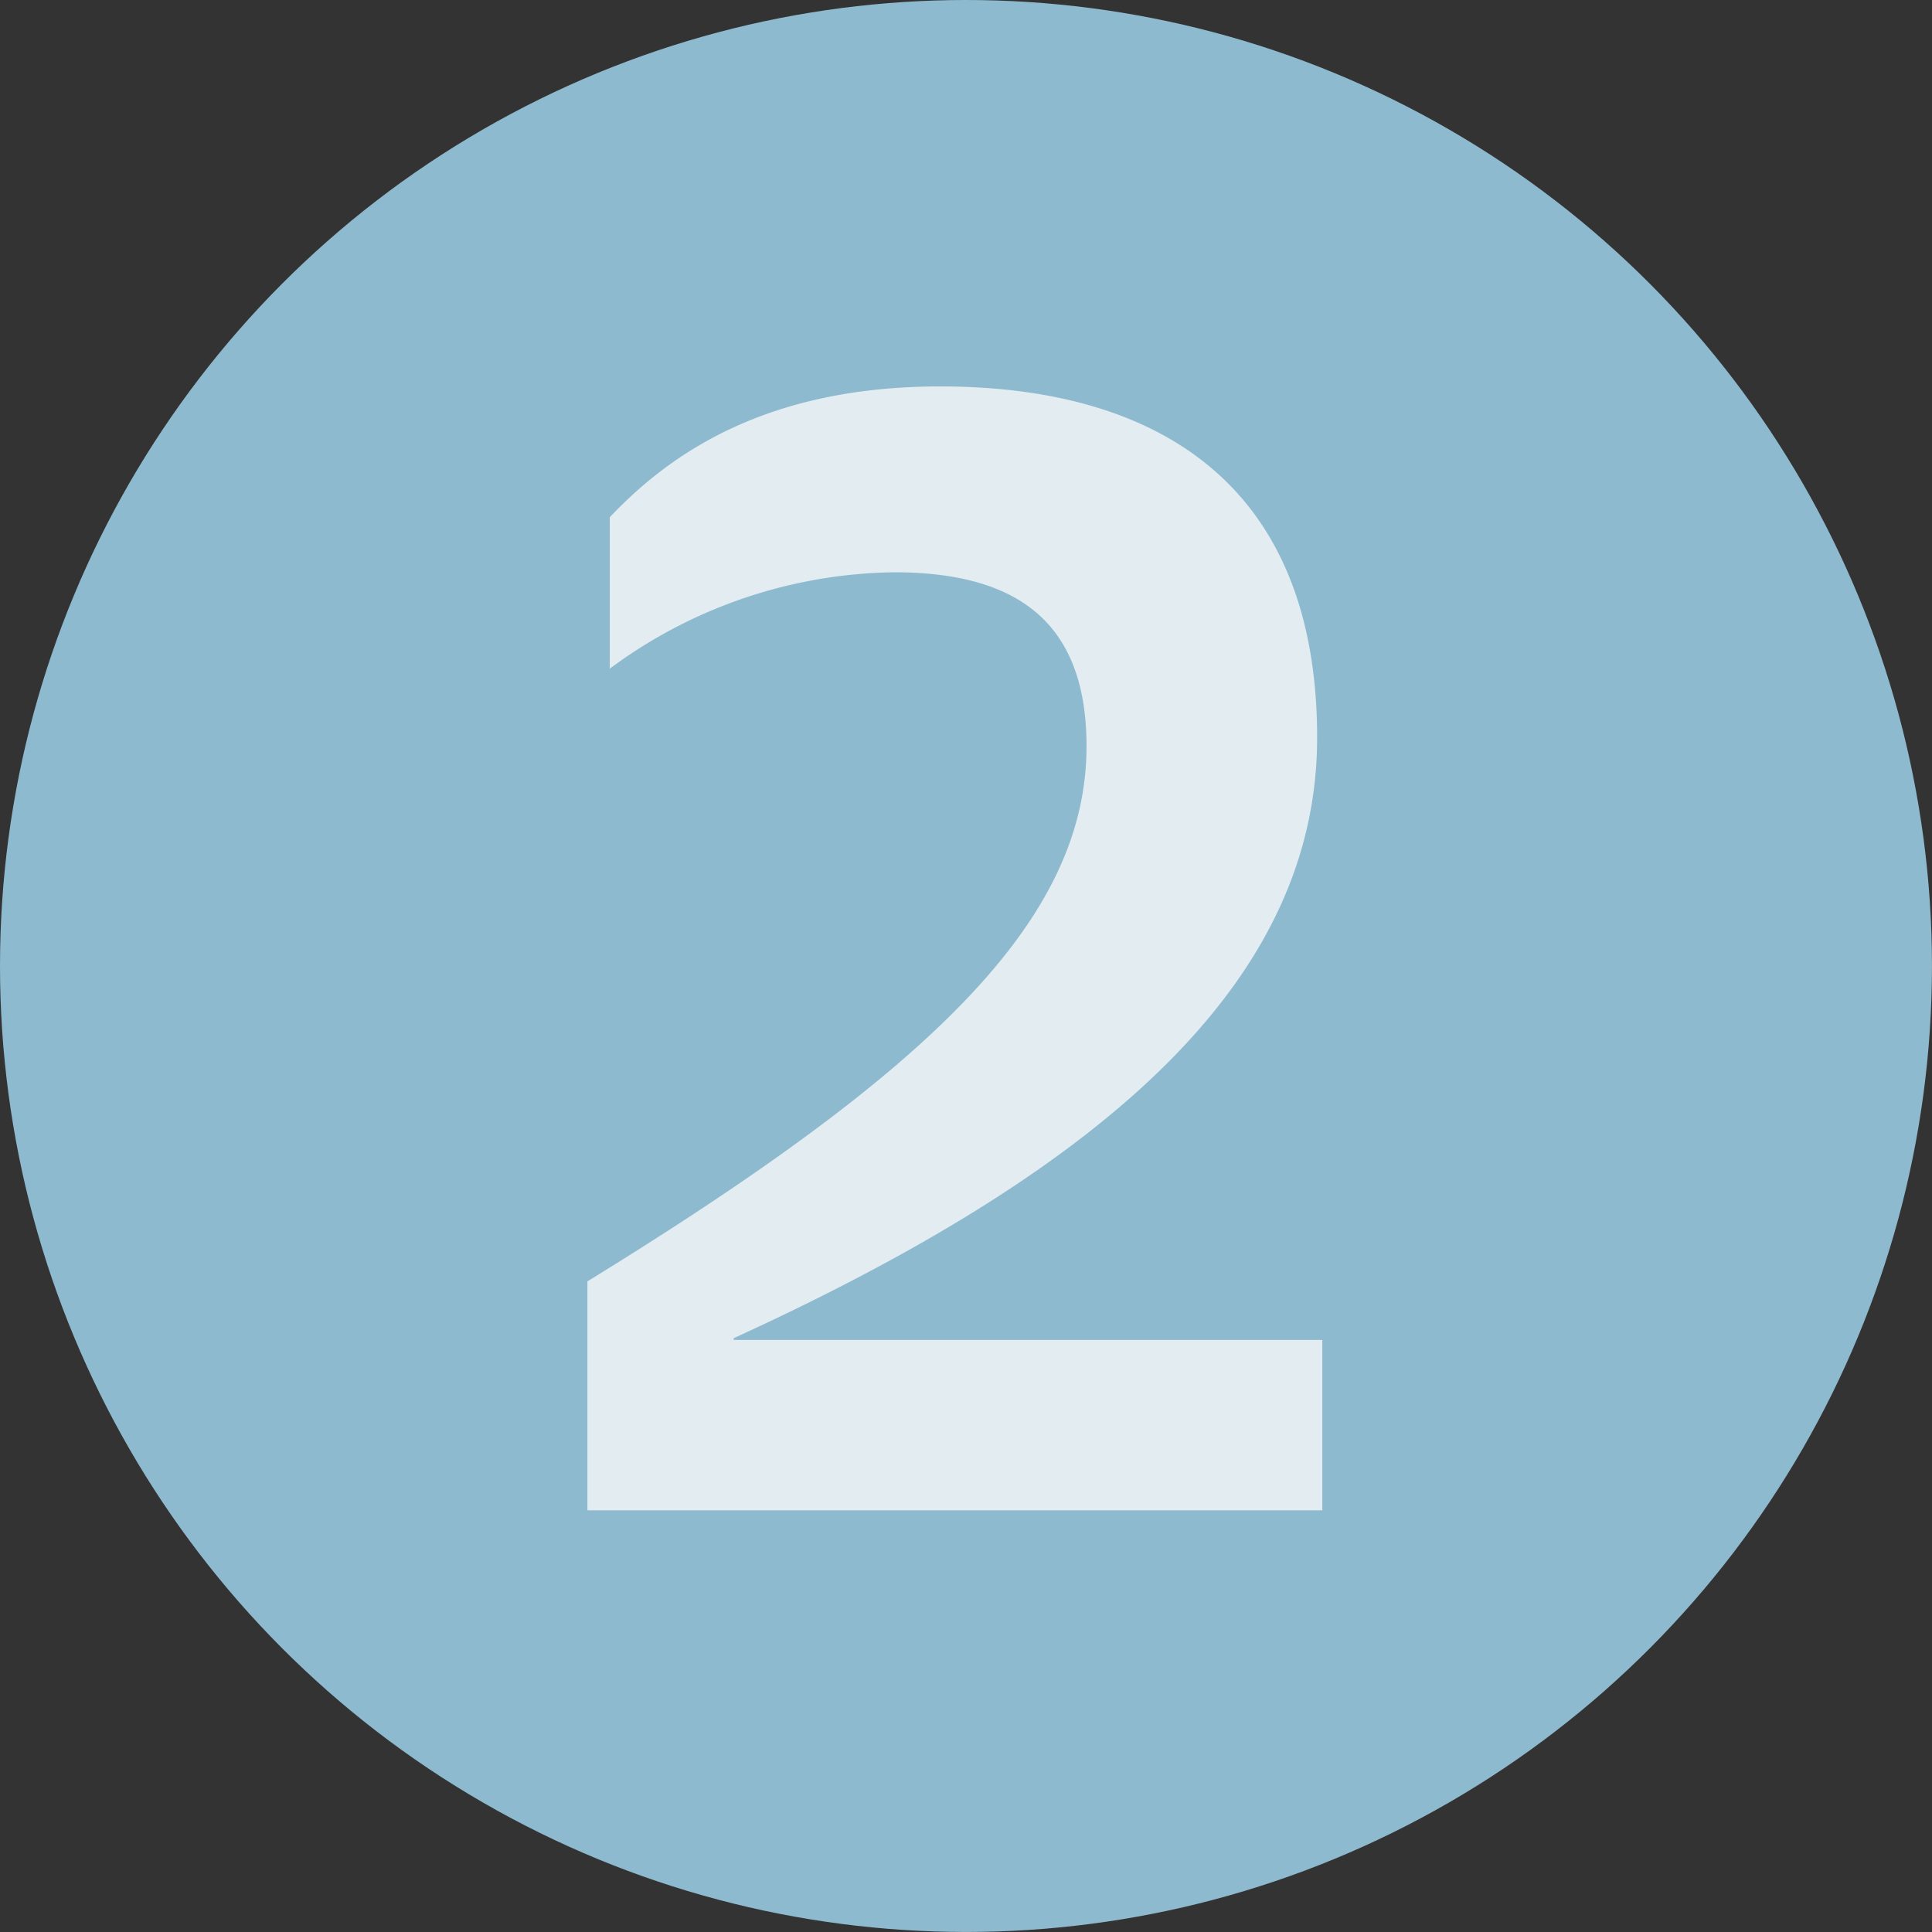 <svg xmlns="http://www.w3.org/2000/svg" viewBox="0 0 56.131 56.131"><rect x="0" y="0" width="56.131" height="56.131" fill="#333333" stroke="none"/><defs><style>.cls-1{fill:#8ebacf;}.cls-2{fill:#e2ecf1;}</style></defs><title>dos</title><g id="Capa_2" data-name="Capa 2"><g id="DISEÑO"><circle class="cls-1" cx="28.065" cy="28.065" r="28.065"/><path class="cls-2" d="M17.066,37.228c10.001-6.15,14.501-10.5,14.501-15.551,0-3.8-2.25-5.05-5.601-5.05a14.149,14.149,0,0,0-8.25,2.8v-4.4c1.75-1.85,4.55-3.8,9.601-3.8,6.2,0,10.95,2.75,10.95,10.201,0,6.95-5.9,12.4-16.951,17.451v.05H38.417v4.95H17.066Z"/></g></g></svg>